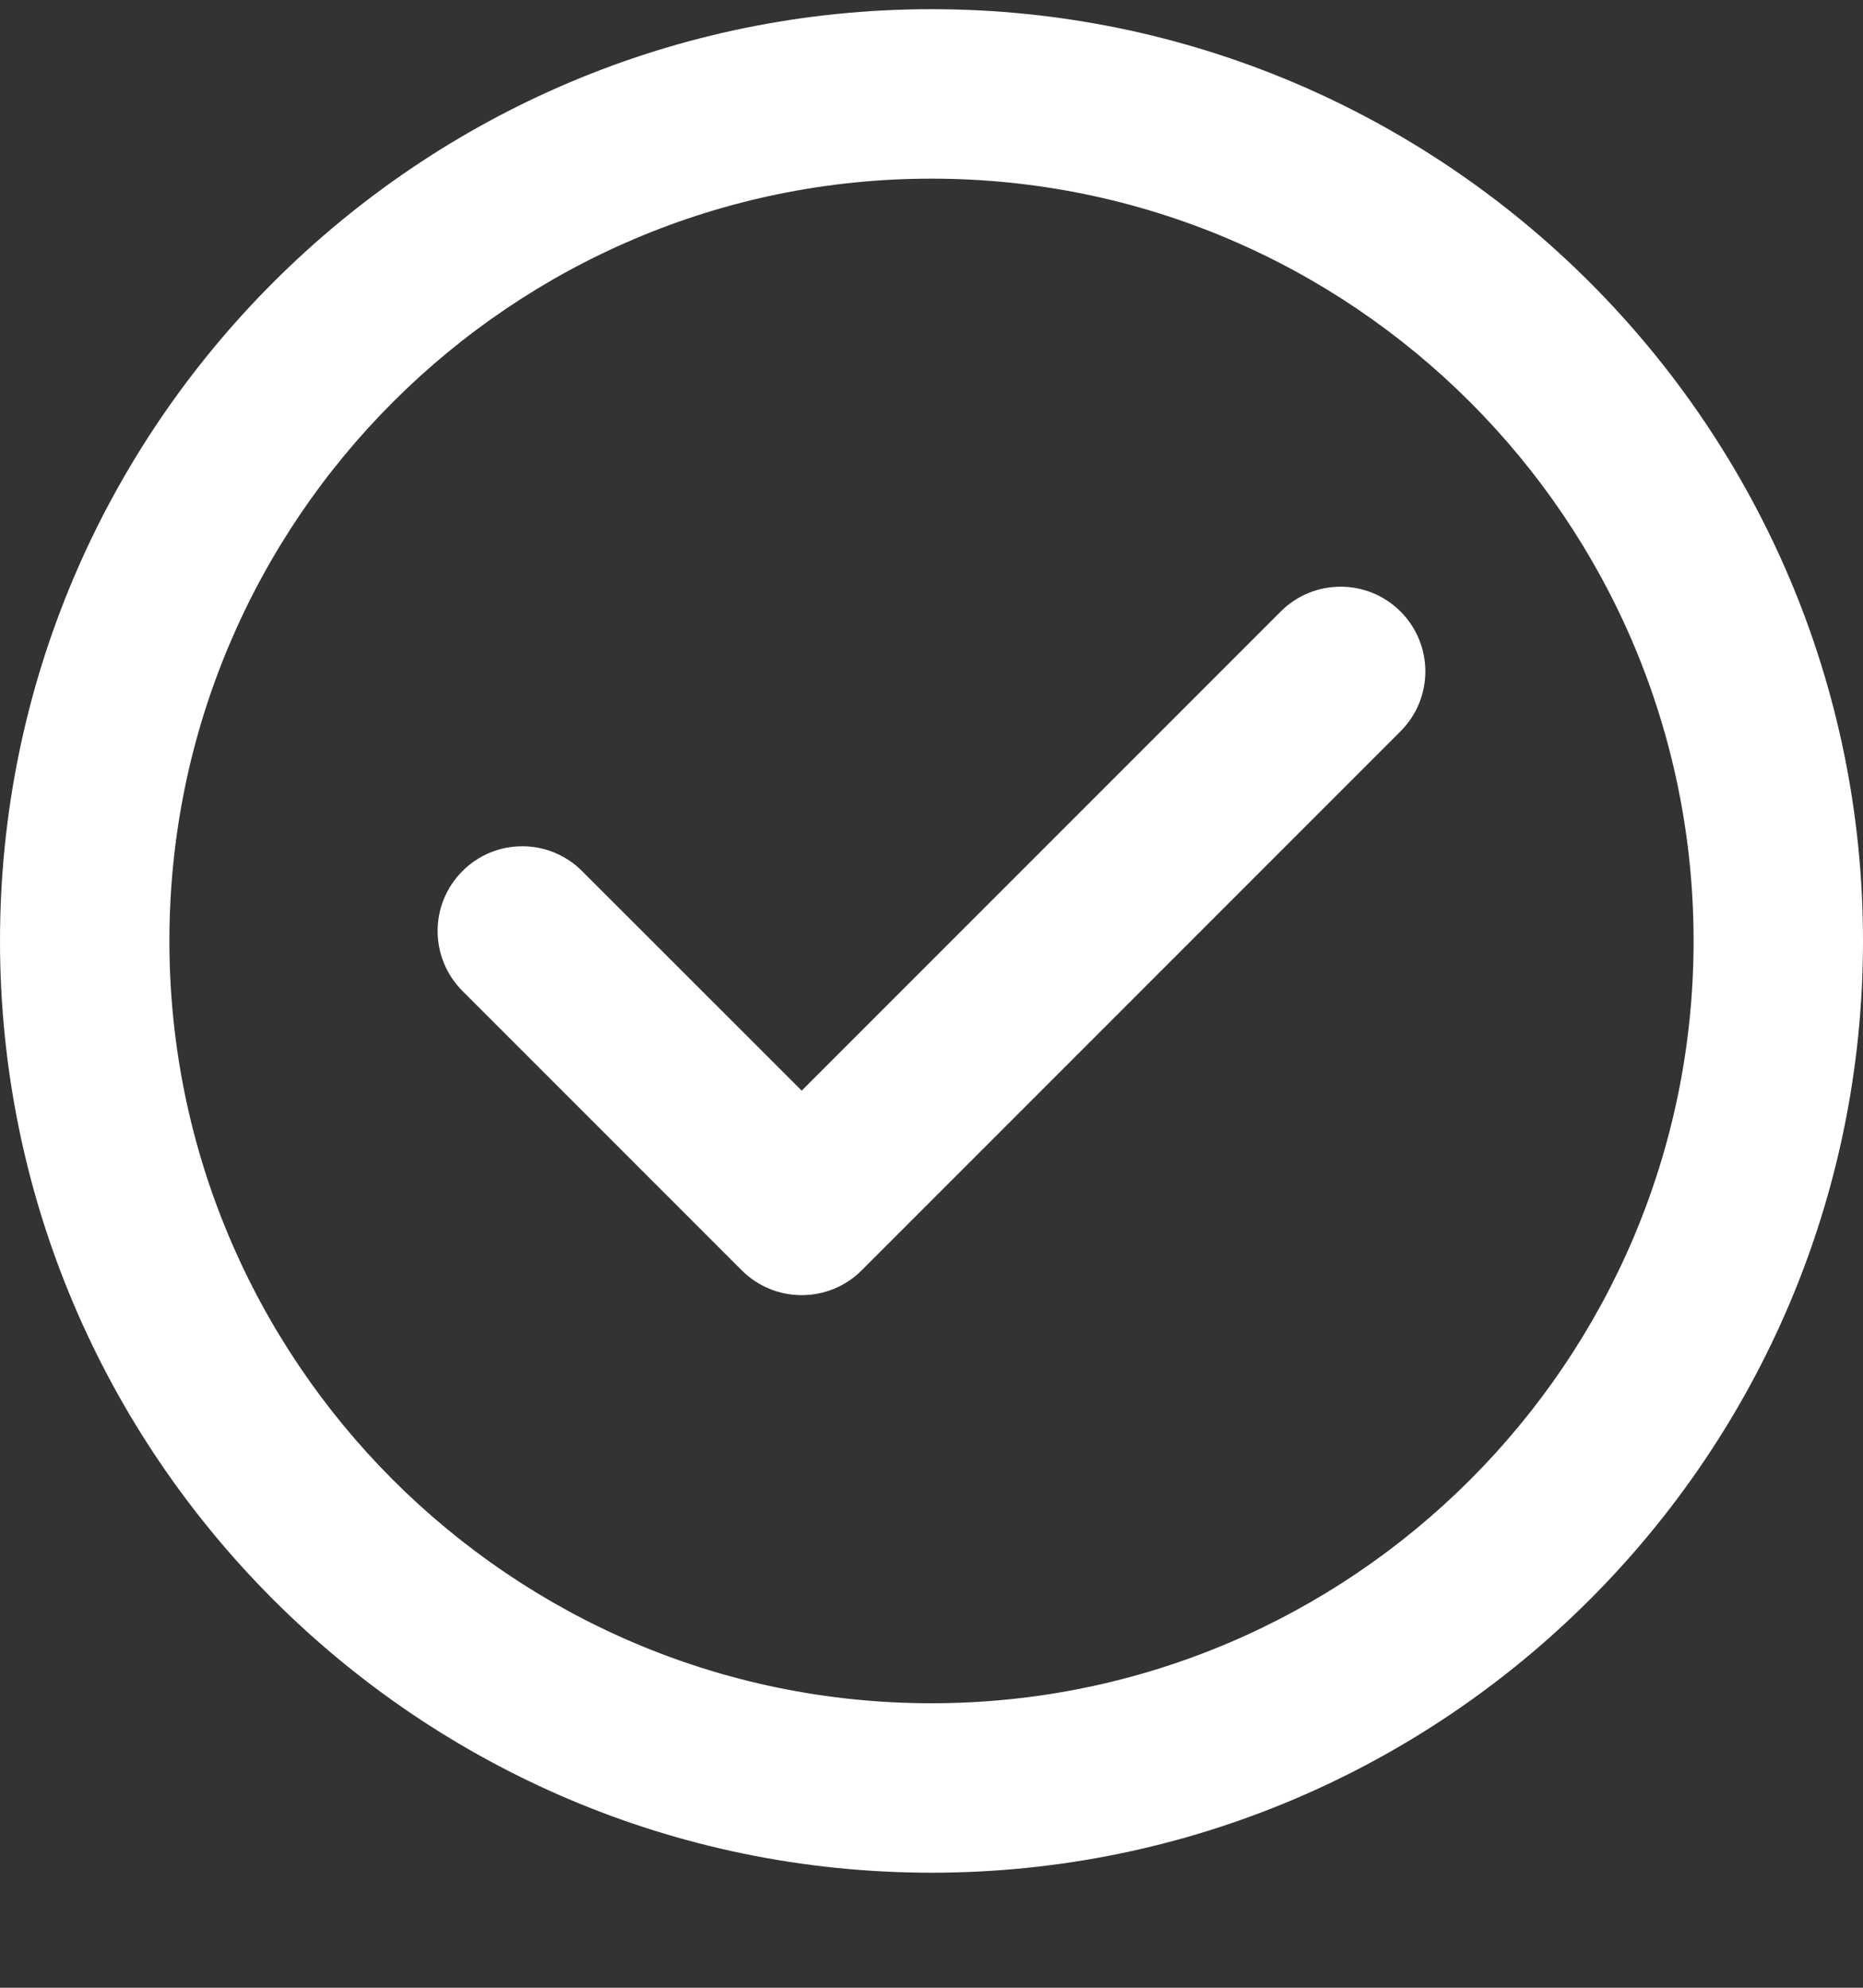 <svg xmlns="http://www.w3.org/2000/svg" fill="none" viewBox="0 0 15 16" height="16" width="15">
<rect x="0" y="0" width="15" height="16" fill="#333333" stroke="none"/>
<g clip-path="url(#clip0_102_512)">
<path fill="white" d="M7.5 0.074C3.365 0.074 0 3.439 0 7.574C0 11.71 3.365 15.074 7.5 15.074C11.636 15.074 15 11.71 15 7.574C15 3.439 11.636 0.074 7.5 0.074ZM7.5 13.71C4.116 13.71 1.364 10.958 1.364 7.574C1.364 4.19 4.116 1.438 7.5 1.438C10.884 1.438 13.636 4.19 13.636 7.574C13.636 10.958 10.884 13.71 7.5 13.71Z"></path>
<path fill="white" d="M10.312 4.922L6.455 8.779L4.687 7.012C4.421 6.745 3.989 6.745 3.723 7.012C3.457 7.278 3.457 7.709 3.723 7.976L5.973 10.226C6.101 10.354 6.274 10.425 6.455 10.425H6.455C6.636 10.425 6.809 10.354 6.937 10.226L11.276 5.887C11.543 5.62 11.543 5.189 11.276 4.922C11.01 4.656 10.578 4.656 10.312 4.922Z"></path>
</g>
<defs>
<clipPath id="clip0_102_512">
<rect transform="translate(0 0.074)" fill="white" height="15" width="15"></rect>
</clipPath>
</defs>
</svg>
